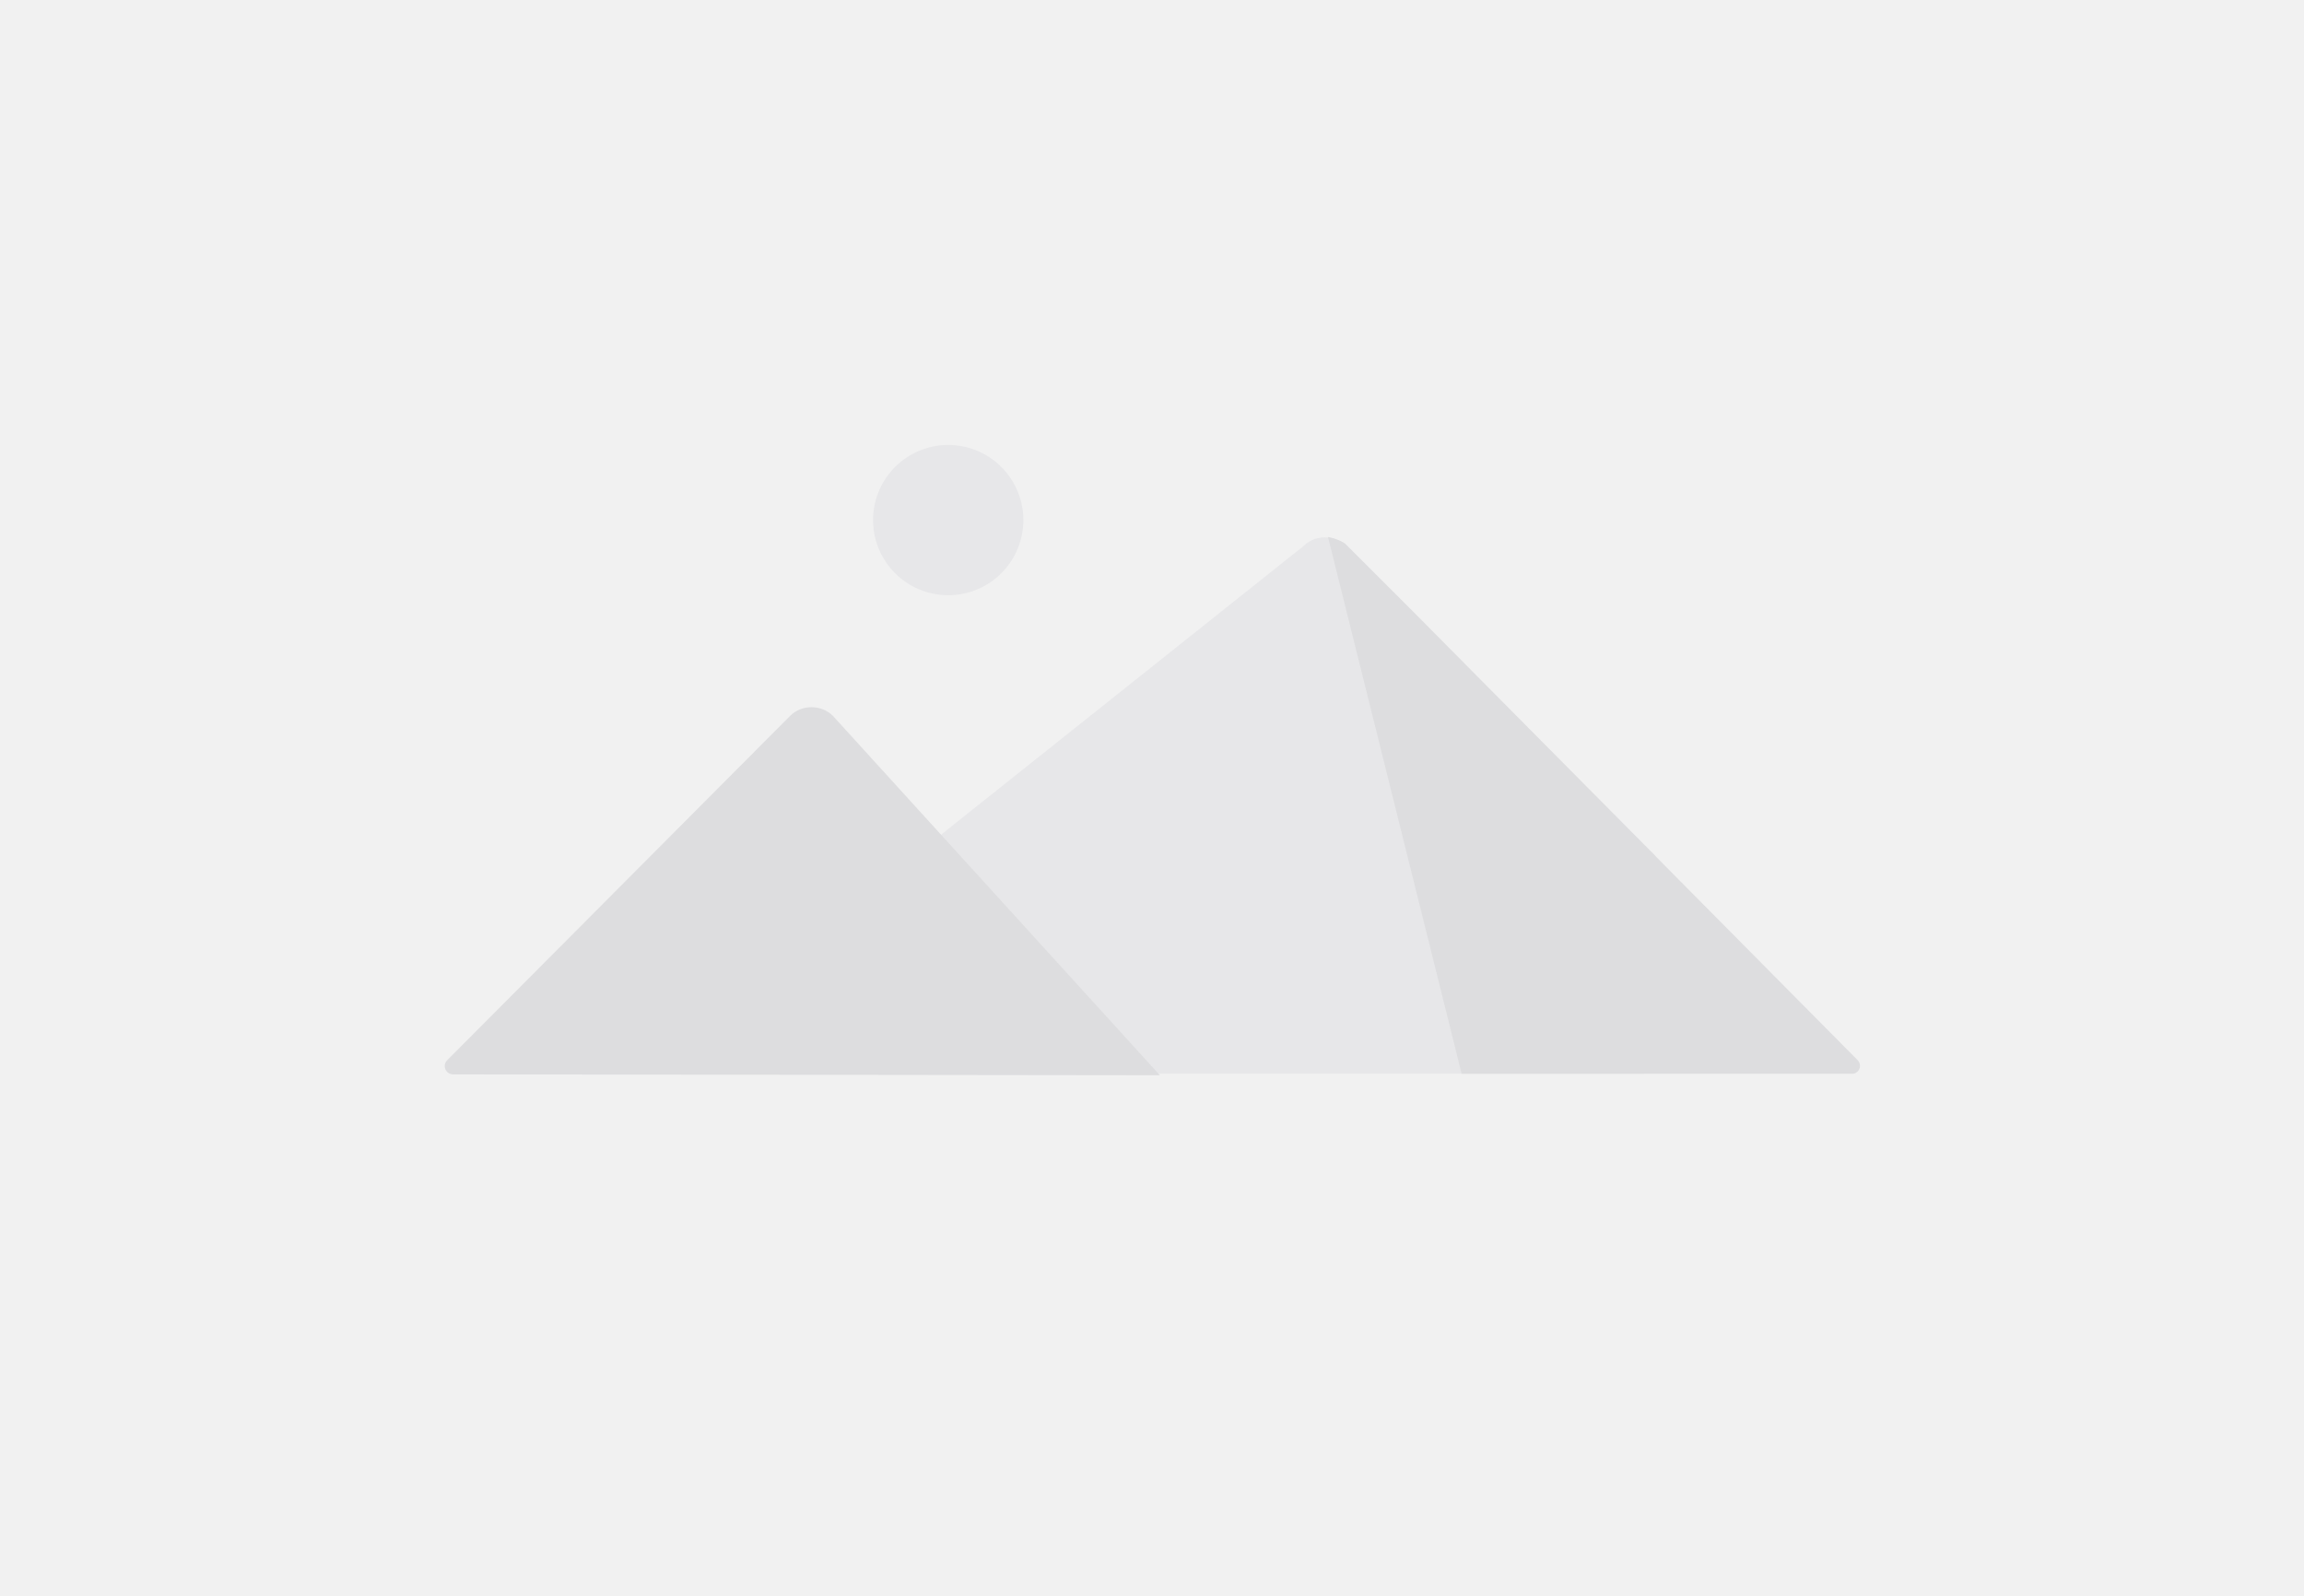 <?xml version="1.0" encoding="UTF-8"?>
<!-- Generator: Adobe Illustrator 16.0.0, SVG Export Plug-In . SVG Version: 6.00 Build 0)  --><svg xmlns="http://www.w3.org/2000/svg" xmlns:xlink="http://www.w3.org/1999/xlink" version="1.1" id="Layer_1" x="0px" y="0px" width="1500px" height="1039.34px" viewBox="0 230.33 1500 1039.34" enable-background="new 0 230.33 1500 1039.34" xml:space="preserve">
<rect y="230.33" fill="#F1F1F1" width="1500" height="1039.34" />
<g>
	<path fill="#E7E7E9" d="M1085.025,912.754V809.771c0-5.14-1.713-11.041-3.427-15.99l-3.426-5.139   c-0.762-1.714-2.475-3.427-3.427-4.188l-198.351-198.54c-7.614-7.614-20.177-7.614-27.792,0L422.398,925.317   c3.427,2.475,6.662,4.188,11.041,4.188h634.645C1077.411,929.505,1085.025,921.891,1085.025,912.754z" />
	<path fill="#DDDDDF" d="M514.34,696.51L291.053,920.749c-3.235,3.426-0.951,8.946,3.808,9.137l460.279,0.571L542.322,696.51   C534.708,688.896,521.954,688.896,514.34,696.51z" />
	<ellipse fill="#E7E7E9" cx="617.322" cy="568.972" rx="48.921" ry="48.921" />
	<path fill="#DDDDDF" d="M864.594,580.013l86.992,349.492h254.125c4.568,0,7.043-5.521,3.616-8.946l-286.484-289.15L875.635,584.2   C873.16,582.487,868.972,580.774,864.594,580.013z" />
</g>
</svg>
